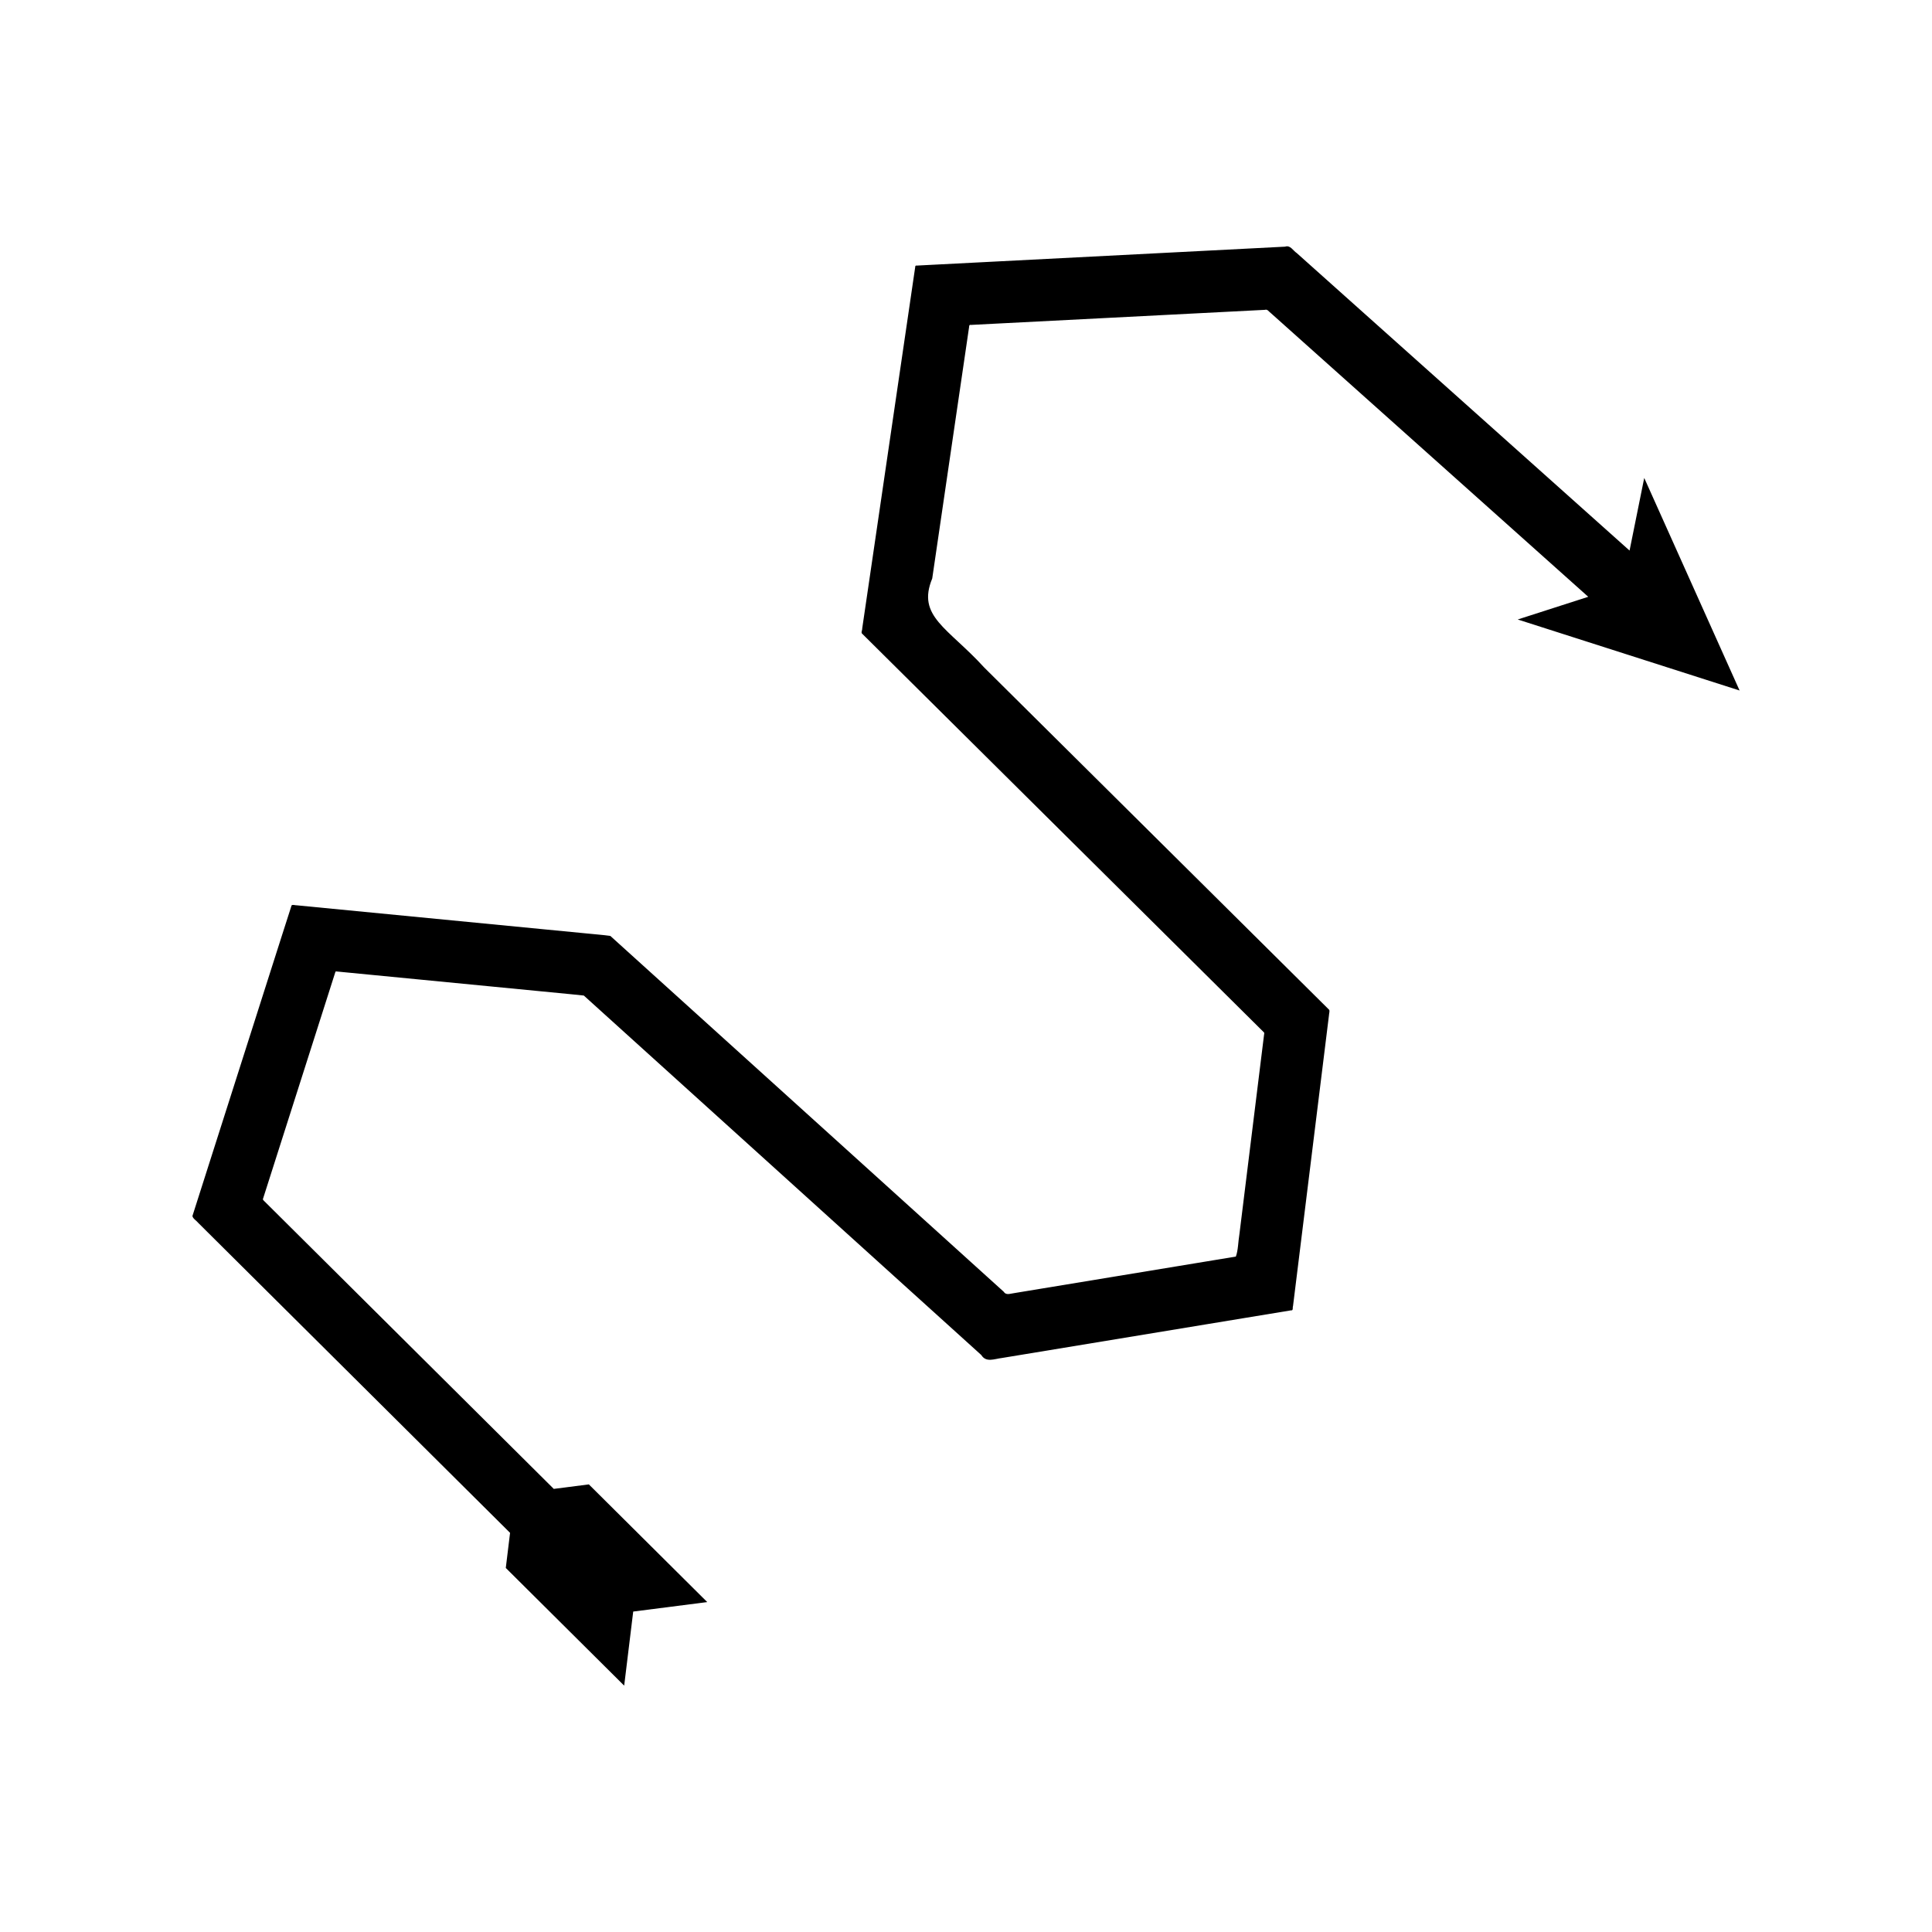 <?xml version="1.0" encoding="UTF-8"?>
<!-- Uploaded to: ICON Repo, www.svgrepo.com, Generator: ICON Repo Mixer Tools -->
<svg fill="#000000" width="800px" height="800px" version="1.1" viewBox="144 144 512 512" xmlns="http://www.w3.org/2000/svg">
 <path d="m196.54 468.08 3.559 3.539 7.117 7.074 11.266 11.199 21.461 21.332 39.23 38.996-1.133 9.305 31.375 31.188 2.394-19.633 19.621-2.512-31.375-31.188-9.297 1.191-60.691-60.328-10.195-10.133-3.613-3.59-1.809-1.797c-0.246-0.312-0.723-0.57-0.781-0.93l0.387-1.215 10.312-32.316 5.356-16.785 1.957-6.137 0.98-3.07 0.246-0.766c0.148-0.152 0.5 0.004 0.742-0.012l1.602 0.156 51.863 5.035 8.398 0.816 3.207 0.332 2.398 2.168 53.148 48.066 26.992 24.414 13.844 12.52 8.953 8.098c1.277 2.074 3.481 1.012 5.434 0.789l5.953-0.98 58.684-9.672 11.98-1.973c0.707 0.117 0.387-0.75 0.559-1.148l0.188-1.508 0.371-3.012 0.746-6.023 4.766-38.566 2.371-19.176 0.723-5.859 0.363-2.93c0.008-0.469 0.242-1.02 0.059-1.422l-9.426-9.355-81.988-81.352c-9.629-10.566-17.949-13.547-13.789-23.602l6.465-44.105 2.625-17.895 0.543-3.715 0.137-0.93c0.012-0.348 0.059-0.652 0.477-0.555l1.875-0.098 7.496-0.383 43.324-2.223 21.41-1.098 3.816-0.195c0.711-0.246 1.062 0.531 1.57 0.863l1.426 1.273 7.113 6.359 75.578 67.551-18.691 6.012 58.797 18.82-25.27-56.328-3.887 19.246-75.586-67.566-9.805-8.766-2.805-2.508c-1-0.652-1.691-2.184-3.09-1.699l-7.516 0.387-71.219 3.656-14.766 0.758-3.691 0.191c-0.254 0.074-0.734-0.102-0.801 0.18l-0.133 0.914-0.27 1.828-1.07 7.312-3.844 26.207-6.465 44.105-1.832 12.488-0.461 3.137c0.051 0.48-0.438 1.141 0.055 1.477l1.125 1.117 4.504 4.469 15.078 14.961 27.156 26.949 53.801 53.383 4.785 4.75c0.094 0.207-0.027 0.484-0.031 0.723l-0.184 1.488-0.367 2.973-1.996 16.152-3.965 32.094c-0.336 1.957-0.316 4.258-0.945 5.938l-6.082 1.004-49.68 8.188-3.023 0.5c-0.992 0.113-2.109 0.652-2.758-0.398l-4.543-4.109-13.148-11.895-26.992-24.414-54.824-49.582-4.723-4.273c-2.078-0.289-4.215-0.434-6.32-0.656l-10.715-1.039-62.82-6.098-3.156-0.309c-0.473 0.027-1.168-0.277-1.461 0.023l-0.48 1.512-1.941 6.043-3.859 12.09-6.277 19.672-12.953 40.598-0.762 2.391c0.113 0.707 1.055 1.211 1.543 1.824z"/>
</svg>